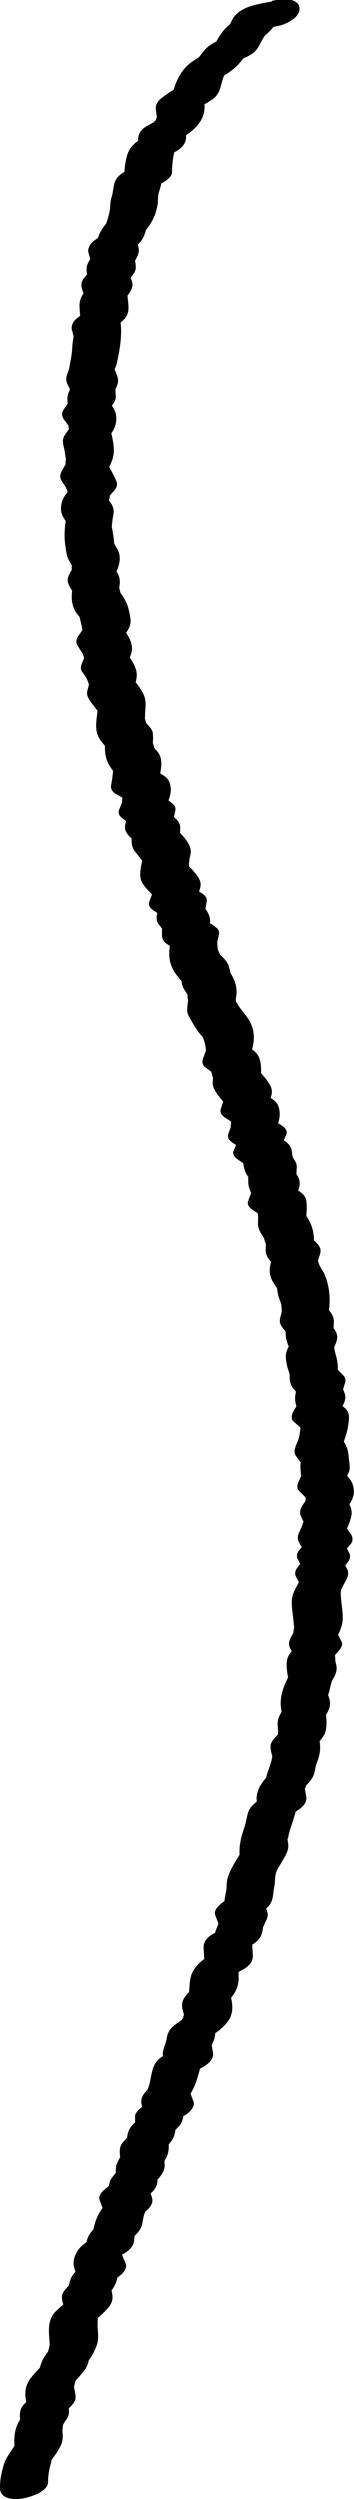 <?xml version="1.0" encoding="UTF-8"?><svg id="_レイヤー_2" xmlns="http://www.w3.org/2000/svg" viewBox="0 0 36.32 256.13"><defs><style>.cls-1{fill:#000;stroke-width:0px;}</style></defs><g id="the_onsen"><path class="cls-1" d="M27.91.15c-1.52.3-3.57.5-4.21,2.15-.08.19-.36.48.1,0-.11.12-.25.21-.37.32-.24.22-.46.45-.66.71-.35.47-.59.95-.85,1.48l1.96-1.2c-1.16.4-2.25.71-3.05,1.71-.12.16-.25.32-.36.48.17-.23.27-.37.04-.06-.06.09-.57.57-.17.23s-.18.06-.29.13c-1.43.84-2.04,2.21-2.41,3.75l.93-1.07c-.6.31-1.12.63-1.66,1.02-.49.36-1.01.75-.92,1.43l.15,1.18.16-.74c-.09.18-.26.39-.3.59-.06.27.04.05.16-.11-.1.13-.27.21-.36.35-.31.49.4-.16-.07.06-.22.1-.43.24-.64.35-.57.31-.94.79-.92,1.43l.02,1.04,1.48-1.72c-1.2.55-2.29.99-2.66,2.37-.2.77-.26,1.45-.26,2.24l1.48-1.36c-.76.39-1.9.74-2.33,1.5-.3.52-.26,1.25-.46,1.83-.16.47-.1.92-.19,1.41-.1.53-.3,1.06-.44,1.57l.48-.73c-.72.75-1.13,1.3-1.34,2.33l.48-.73-.88.67c-.29.22-.58.71-.48,1.1l.27,1.01.16-.74c-.18.34-.51.8-.59,1.18s.06.92.09,1.31l.16-.74c-.33.39-.8.77-.81,1.32-.01.39.22.81.34,1.18l.16-.74c-.41.6-.72,1.02-.69,1.77.02.54.07,1.07.13,1.61l.48-1.1-.92.74c-.3.24-.57.7-.48,1.1.06.23.12.47.17.7.11.52.09-.38,0,.11-.06.4-.12.7-.13,1.1-.02.68-.2,1.39-.31,2.07-.06.32-.26.63-.29.95-.06.49.15.75.36,1.19.17.35.13-.34,0,.05-.07.21-.2.43-.23.64-.06.39.02.87.03,1.26l.16-.74-.58.86c-.24.36-.23.71.02,1.05l.67.93-.18-.68c0,.17-.05.38-.02.55.08.5.17-.1.04.14-.17.35-.54.68-.61,1.08s.11.86.17,1.23c.03.18.14,1.15.15.63,0,.2-.08.4-.07.6.02.48.2-.34.04.04-.2.45-.67.93-.56,1.46.07.34.43.72.59,1.03.2.39-.16-.35.02.09.09.22.19.44.29.65l.16-.74c-.49.62-.89,1.05-.99,1.86s.27,1.23.71,1.89l-.18-.68c-.19,1.06-.24,1.97-.07,3.03.08.53.11.91.38,1.38.07.13.15.26.22.39.15.3.03.3.01.07.02.28.03.55.05.83l.16-.74c-.17.37-.56.92-.6,1.33-.06.52.42,1.09.67,1.53l-.18-.68c-.13.97-.16,1.76.4,2.61.14.2.34.4.45.62-.24-.52,0,.28.02.39.08.37.16.73.23,1.1l.16-.74-.69,1.03c-.24.36-.23.71.02,1.05.12.17.61,1.04.41.56.07.18.13.38.18.57.12.44.13-.31,0,.06-.13.35-.39.77-.3,1.16.04.17.22.37.32.53.05.07.45.7.31.44s.09.29.11.37c.17.44.09,0,.07.12-.06.51-.33.83-.12,1.33.25.59.87,1.17,1.2,1.74l-.18-.68c-.03.72-.22,1.53-.15,2.25.09.83.55,1.34,1.08,1.93l-.18-.68c-.08,1.4.08,2.18,1.01,3.24l-.18-.68c-.01.68-.08,1.27-.21,1.93-.08.42.17.72.51.92l1.08.61-.51-.56c.02.12.09.34.07.45-.02.13-.08.63.04.14-.09.34-.26.68-.39,1.01-.06.26,0,.49.18.68l.85.68-.18-.68c-.08.37-.26.81-.22,1.19.06.51.52.86.86,1.22l-.18-.68c0,.69-.1,1.26.34,1.82.35.45.68.84.99,1.32l-.18-.68c-.14.67-.41,1.6-.19,2.29.19.62,1.02,1.29,1.42,1.83l-.18-.68-.4,1.09c-.15.41.23.74.51.92l.95.62-.51-.92c-.06.32-.2.69-.19,1.02.01.69.5.8.67,1.39-.16-.54-.12.11-.12.21,0,.32,0,.51.2.79.18.26.62.46.88.65l-.18-.68c-.27,1.31-.25,2.32.56,3.44.12.17.67.92.46.44.11.25.11.55.21.81.14.34.42.63.56.98.09.22-.1-.34-.07.05.02.2.08.4.09.6-.02-.51-.12.45-.12.63-.02.42.06.57.26.93.27.5.56,1,.89,1.45.13.17.28.32.41.49.26.33-.07-.22.03.02.1.24.19.52.25.78.04.16.04.33.07.5.05.3-.04.3.02.04-.09.34-.24.68-.35,1.02-.06.26,0,.49.18.68.17.13.33.29.51.4l.29.22c-.12-.27-.15-.29-.08-.05.03.09.22.94.15.36.03.23-.01.49-.02.73,0,.91.89,1.57,1.35,2.34l-.18-.68-.34,1.06c-.13.41.21.73.51.92l.99.62-.51-.56c.02.12.08.35.06.45-.01.06-.08.71.04.15-.07.34-.22.67-.32.99-.13.41.21.73.51.92l1,.63-.51-.92-.46,1.09c-.17.4.25.74.51.92l.96.64-.51-.56c.06.39.1.75.24,1.11.07.19.19.36.28.54.02-.29.03-.31.03-.06v.45c0,.51.08.76.28,1.22.08.23.1.2.07-.09l-.13.35c-.1.2-.16.43-.23.63-.15.41.23.73.51.92l.99.65-.51-.56c.01.26.03.51.04.77-.01-.27-.01.16-.02.49-.02.71.52,1.3.64,1.55-.1-.2.14.5.17.63-.04-.14,0-.34,0-.06,0,.18-.02.36-.02.54-.02.74.38,1.07.84,1.6l-.18-.68c-.24.8-.39,1.35-.05,2.16.15.35.41.64.58.98.22.45-.07-.32,0,.12.03.21.07.42.12.62.08.3.23.59.29.89.03.15.02.3.04.45s-.04.66.02.16c-.05.39-.29.85-.18,1.25.1.38.54.82.76,1.12l-.18-.68c-.05.84,0,1.22.31,1.99.05.12.14-.36-.05.06-.07.16-.15.33-.2.5-.09.35-.06.64,0,1,.04.27.09.51.18.77.05.16.11.31.16.47-.13-.43,0-.04,0,.16-.03.97.28,1.26.93,1.94l-.18-.68c-.26.89-.27,1.31.04,2.18l.16-.74-.56.96c-.17.3-.3.77.02,1.05l.92.81-.18-.68c-.04.5-.08.99-.19,1.48s-.55,1.12-.44,1.64c.05.24.33.54.47.75.07.11.22.26.26.38-.06-.19-.13-.25-.14-.04-.03.51.05,1.05.1,1.56l.16-.74-.41.91c-.17.37-.29.71.02,1.05.23.25.55.5.72.79-.04-.07-.02-.26-.07.11-.02.18.04.38.05.56l.16-.74c-.27.41-.77.95-.77,1.46,0,.3.18.57.3.85.1.23.07.13.08-.06,0,.16-.1.34-.14.49-.12.39-.43.85-.47,1.23-.06.59.52,1.15.84,1.61l-.02-1.05-.73.87c-.16.22-.22.47-.16.74l.47.93.16-.74-.65.86c-.16.22-.22.47-.16.74l.47.94.16-.74c-.32.63-.85,1.41-.97,2.1-.11.62.06,1.52.12,2.15.02.19.09,1.2.12.66-.01.2-.07.4-.09.59-.05.46.23-.4.02.08-.19.44-.55.85-.48,1.36.04.31.33.7.47.98l.48-1.1c-.46.53-1.1,1.06-1.18,1.77-.07.67.06,1.34.19,1.99l.16-.74c-.78,1.41-1.26,2.72-.8,4.29l.16-.74c-.35.57-.69,1.01-.65,1.71.01.17.04,1,.06.49-.01.28-.06.56-.09.84l.48-.73c-.32.34-.8.71-1.03,1.12-.2.35-.17.62-.1.99.03.16.08.32.11.48.08.42.05-.2.02.04-.11.85-.54,1.61-.7,2.46l.48-.73c-.51.58-.99,1.08-1.25,1.81-.25.68-.12,1.19,0,1.88l.92-1.43c-.7.46-1.62.89-1.91,1.72-.18.51-.23,1.07-.41,1.6-.4,1.13-.58,2-.46,3.21l.16-.74c-.5.86-1.17,1.79-1.43,2.76-.11.41-.06.88-.14,1.3-.1.49-.18.96-.24,1.46l.93-1.07-.88.64c-.39.28-1.15.83-.92,1.43l.42,1.11.16-.74c-.37.7-.61,1.29-.76,2.07l.93-1.07-1.03.57c-.55.31-.96.79-.92,1.43s.07,1.31.11,1.97l.92-1.43c-.95.52-1.71.99-2.2,2-.33.67-.22,1.55-.39,2.29l.48-.73c-.56.58-1.22,1.07-1.12,1.93.02.22.2.93.21.76,0-.21-.15.54-.19.71l.48-.73c-.14.15-.5.39-.55.59-.06.23.39-.26.22-.14-.11.08-.22.15-.33.23-.69.46-1.28.87-1.41,1.73-.07.5-.28.87-.38,1.35s.07,1,.14,1.47l1.48-1.72c-.79.38-1.93.74-2.41,1.5-.36.59-.43,1.33-.58,1.99-.06.26-.14.53-.25.78-.18.42.29-.32-.06.04-.12.12-.24.28-.34.42-.47.72-.1,1.29.17,2.01l.92-1.43-1.02.55c-.27.14-.93.68-.93,1.07v.98c.17-.24.33-.49.49-.73-.93.72-1.29,1.13-1.34,2.33l.48-.73c-.36.35-.93.75-1.11,1.23s-.05,1.06-.01,1.56l.16-.74c-.15.26-.33.52-.45.79-.17.38-.13.32-.18.62-.01.08-.08.86.04.52.07-.21-.5.51-.6.73-.16.34-.18.73-.24,1.1l.93-1.07-.88.61c-.4.28-1.14.83-.92,1.43l.42,1.15.16-.74c-.73.89-1.1,1.71-1.26,2.84l.48-.73c-.79.78-1.17,1.25-1.24,2.37l.93-1.07c-.93.51-1.68.9-2.05,1.96-.28.8-.02,1.28.27,2.04l.48-1.1c-.89.72-1.26,1.15-1.39,2.31l.48-.73c-.35.38-1.04.93-1.14,1.45-.08.45.16,1,.27,1.43l.48-1.1c-.46.52-.99.88-1.46,1.37-.68.7-.68,1.7-.61,2.61.04.47.01.06.02.17,0,.23.04.5,0,.73-.04.28-.16.6-.28.86.28-.6-.28.29-.37.46-.2.39-.31.82-.44,1.23l.48-.73c-.58.65-1.43,1.37-1.72,2.21-.27.76-.09,1.54.06,2.29l.48-1.1c-.34.31-.83.66-1.06,1.06-.28.48-.15,1.15-.13,1.69l.16-.74c-.8,1.14-.84,2.02-.74,3.38l.16-.74c-.4.79-1.03,1.43-1.28,2.27S0,254.14,0,254.99c0,1.1,1.26,1.22,2.14,1.11.72-.08,2.79-.66,2.79-1.71,0-.76.12-1.3.32-2.02.05-.19.07-.4.15-.58-.26.6.21-.12.31-.25.2-.28.35-.56.51-.87.24-.48.23-.84.2-1.35-.05-.66-.04-.04,0-.35.02-.2.03-.41.07-.61-.11.51-.02.11.11-.08.16-.23.37-.48.44-.76.09-.38-.02-.94-.03-1.32l-.48,1.1c.37-.35.96-.76,1.15-1.25.14-.36.06-.6,0-.95-.02-.14-.06-.28-.08-.42-.08-.47-.04.31-.01.01.02-.26.29-.91,0-.44.14-.23.34-.43.5-.64-.42.56.09-.09.27-.3.26-.3.46-.55.61-.92.1-.23.13-.5.23-.73-.23.54.18-.15.28-.33.22-.38.47-.9.55-1.35.09-.48,0-1.09-.02-1.58,0-.19.04-.9-.02-.43.04-.28.1-.56.15-.83l-.48.73c.51-.4.93-.76,1.36-1.25.73-.83.56-1.31.32-2.29l-.48,1.1c.73-.79,1.12-1.29,1.24-2.38l-.48.73.81-.65c.25-.2.62-.73.48-1.1-.13-.33-.33-.69-.4-1.03,0,.02-.12.3.07-.08.08-.16.12-.36.17-.53l-.93,1.07c.48-.27,1.06-.51,1.46-.9.54-.52.5-1,.54-1.68l-.48.73c.44-.43,1-.86,1.19-1.46.16-.5.12-.91.35-1.4s-.2.15.2-.22c.21-.19.49-.54.54-.82.09-.49-.26-1.06-.42-1.51l-.92,1.43c.66-.46,1.52-.89,1.8-1.68.09-.26.05-.58.15-.84-.21.58.33-.19.44-.39.17-.29.26-.65.21-1-.01-.1.06-.66-.12-.05.04-.15.17-.29.25-.43.38-.7.32-1.27.27-2.04l-.48,1.1c.81-.78,1.19-1.23,1.23-2.38l-.48.73c.94-.73,1.3-1.12,1.29-2.35l-.93,1.07,1.02-.55c.42-.22,1.13-.87.92-1.43l-.43-1.16-.16.74c.92-1.14,1.05-2.36,1.49-3.72l-1.48,1.36,1.1-.52c.65-.31,1.62-.86,1.48-1.72-.04-.24-.09-.49-.12-.73-.01-.11.02-.37-.03-.13-.07.35.18-.26.16-.23.23-.43.22-.87.26-1.35l-.93,1.07c.81-.55,1.78-1.14,2.31-2.01s.32-1.8.11-2.7l-.48,1.1c.74-.76,1.28-1.39,1.35-2.49.02-.24-.02-.49,0-.74-.16.29-.18.32-.05.1l.21-.38c.14-.46-1.17.7-.24.27.21-.1.42-.23.62-.34.55-.31.96-.79.92-1.43s-.07-1.31-.11-1.97l-.92,1.43c.49-.27,1.07-.51,1.48-.91.31-.3.42-.57.53-.97.02-.07.15-.83.05-.48-.09.34.18-.32.22-.41.16-.32.31-.56.27-.94-.04-.36-.29-.77-.42-1.11l-.92,1.43c.58-.42,1.44-.86,1.72-1.52.2-.46.19-1.04.3-1.54.1-.46.05-.97.17-1.41.07-.24.21-.51.33-.73-.28.55.18-.26.28-.43.3-.52.63-.98.66-1.59.01-.3-.1-.61-.09-.91-.02.51.13-.26.17-.44.26-.93.62-1.78.79-2.73l-.93,1.07.98-.65c.48-.31,1.04-.79.92-1.43-.04-.23-.15-.95-.17-.8-.02.23.23-.53.28-.68l-.48.73c.39-.45.94-.92,1.14-1.49.14-.39.15-.81.31-1.21.4-1.01.44-1.69.19-2.75l-.48,1.1c.5-.52,1.09-1,1.22-1.72.13-.66.04-1.32-.02-1.98l-.16.74c.41-.67.75-1.13.55-1.94-.04-.17-.13-.36-.16-.54.04.31-.03.23.07-.02.09-.24.13-.52.2-.77.04-.17.09-.33.13-.5.07-.27-.22.4,0,.01.25-.45.5-.82.5-1.35,0-.28-.12-.6-.17-.88.09.51-.01-.42-.01-.62l-.48.73.7-.8c.2-.23.66-.71.48-1.1l-.47-.98-.16.74c.35-.69.7-1.32.73-2.11.03-.7-.12-1.46-.17-2.16,0-.13-.02-.25-.03-.38-.02-.26.11-.67-.02-.27.06-.2.16-.39.24-.58.2-.45-.22.41.04-.08.22-.41.56-.9.49-1.38-.05-.3-.33-.67-.47-.94l-.16.74.65-.86c.16-.22.22-.47.16-.74l-.47-.93-.16.74.73-.87c.27-.32.2-.74-.02-1.05l-.66-.93.18.68c.2-.48.41-.94.53-1.45.16-.66-.03-1-.3-1.61l-.16.74c.47-.71.85-1.21.72-2.09-.11-.74-.52-1.1-1.02-1.65l.02,1.05c.17-.38.5-.87.58-1.28.07-.38-.05-.87-.08-1.26-.05-.92-.28-1.31-.79-2.07l.18.68c.28-.7.49-1.33.58-2.08.06-.5.14-.97-.17-1.39-.21-.29-.61-.53-.88-.77l.02,1.05c.31-.55.78-1.12.7-1.77-.02-.17-.27-.85-.26-.62,0,.18.2-.57.26-.76.06-.26,0-.49-.18-.68l-.78-.8.18.68c.04-.72.03-1.23-.17-1.92-.08-.29-.16-.58-.18-.88-.03-.41-.06.25.01.01.06-.19.17-.37.22-.57.1-.35.12-.53,0-.87-.07-.19-.2-.37-.29-.56.09.19-.02.3,0-.05.02-.48.09-.81-.15-1.26-.15-.28-.39-.54-.58-.8l.18.68c.28-1.35.15-2.86-.43-4.13-.07-.16-.19-.31-.28-.46-.09-.14-.34-.74-.16-.25-.07-.19-.12-.38-.18-.57-.12-.4-.11.35,0-.06.09-.36.33-.78.24-1.17s-.6-.79-.84-1.08l.18.68c.05-1.37-.18-2.15-.98-3.26l.18.68c.02-.65.13-1.43-.01-2.07s-.97-1.01-1.51-1.36l.51.92c.21-.58.47-1.02.29-1.63-.06-.19-.17-.37-.24-.55.04.11.02.35-.02.06-.05-.35.07-.75-.02-1.09-.07-.27-.29-.49-.38-.75-.08-.25-.06-.53-.13-.78-.19-.65-.95-.99-1.49-1.35l.51.92.46-1.09c.17-.39-.24-.75-.51-.92l-1-.63.51.92c.23-.71.42-1.23.26-1.98-.17-.83-.87-1.1-1.55-1.52l.51.92c.23-.72.49-1.18.08-1.87-.32-.54-.65-.92-1.09-1.37l.18.68c.01-.63.07-1.25-.11-1.86-.19-.66-.58-.9-1.11-1.31l.18.68c.42-1.22.49-2.41-.25-3.55-.32-.5-.74-.92-1.06-1.43.36.57-.34-.67-.27-.36.06.27.04-.21.05-.31.02-.16.06-.34.07-.5.03-.72-.15-1.28-.49-1.89-.08-.14-.19-.28-.25-.43.22.57.04-.15.03-.18-.07-.32-.16-.53-.34-.81-.11-.16-.3-.34-.43-.48-.29-.3.07.2-.06,0-.15-.21-.3-.49-.38-.73-.07-.21-.03-1.04-.1-.53.04-.32.14-.65.2-.97.06-.26,0-.49-.18-.68-.19-.14-.4-.35-.62-.45-.29-.14-.15-.21-.08.06-.04-.16,0-.35-.02-.51-.07-.58-.39-.96-.72-1.44l.18.68.19-1.02c.08-.45-.17-.7-.51-.92l-.95-.62.51.92c.31-.84.56-1.27,0-2.05-.17-.23-.34-.44-.53-.66-.11-.13-.38-.32-.45-.48.23.49.08-.1.12-.21.02-.07.12-.75,0-.16.03-.15.06-.3.1-.45.12-.46.13-.75-.07-1.19-.26-.58-.74-1.05-1.16-1.51l.18.68c0-.36.11-.96,0-1.31-.12-.4-.59-.75-.86-1.04l.18.68.22-1.01c.06-.26,0-.49-.18-.68l-.85-.68.18.68c.29-.73.52-1.3.31-2.1s-.97-1.03-1.63-1.4l.51.92c.18-.92.48-2.02-.14-2.81-.12-.15-.26-.28-.37-.43-.19-.27.13.33.03.05-.04-.12-.21-.78-.18-.54.03.18.05-.5.04-.69-.01-.39-.05-.57-.29-.88-.1-.12-.56-.65-.45-.47s-.12-.49-.14-.64c.08.46.05-.19.07-.41.02-.2.03-.4.04-.6.03-.66-.05-1.09-.4-1.66-.26-.43-.56-.79-.88-1.18l.18.68c.17-.67.31-1.1.09-1.76-.19-.58-.55-1.05-.89-1.54l.18.68c.24-.63.44-1.02.27-1.68s-.54-1.13-.92-1.66l.02,1.05c.44-.65.92-1.17.8-1.99-.09-.62-.23-1.33-.54-1.87-.1-.18-.59-1.02-.41-.54-.07-.18-.11-.39-.16-.58-.14-.49-.06.42-.03-.1.04-.56.14-.81-.09-1.36-.12-.29-.33-.57-.49-.84l.02,1.05c.36-.78.74-1.47.56-2.35-.09-.46-.37-.75-.56-1.18-.21-.5.06.37.02-.14-.02-.21-.05-.42-.08-.63-.03-.17-.18-1.16-.15-.62-.01-.32.04-.67.08-.99.08-.59.22-.87-.04-1.44-.14-.3-.39-.59-.58-.87l.18.68c.04-.27.32-1.11.02-.59.18-.31.47-.59.69-.87.16-.22.22-.47.16-.74-.32-.73-.68-1.4-1.08-2.09l.02,1.05c.39-.71.74-1.3.76-2.13.02-.73-.19-1.48-.33-2.19l-.16.74c.39-.62.72-1.06.74-1.8.03-.86-.35-1.27-.84-1.95l.02,1.05c.25-.37.64-.79.75-1.23.05-.22-.02-.58-.01-.81,0-.66-.07.02.07-.31.24-.55.26-.84.04-1.38-.09-.21-.24-.78-.26-.27.01-.25.21-.5.26-.74.35-1.56.67-3.36.3-4.92l-.48,1.1c.67-.54,1.37-.94,1.4-1.88.02-.58-.12-1.23-.14-1.81l-.16.74c.27-.4.69-.85.71-1.35.01-.39-.22-.81-.34-1.18l-.16.74c.28-.33.71-.7.81-1.14.09-.38-.06-.94-.09-1.31l-.16.74c.22-.41.57-.9.59-1.37.02-.39-.17-.82-.27-1.2l-.48,1.1c.91-.69,1.31-1.14,1.54-2.29l-.48.73c.87-.91,1.42-1.84,1.62-3.1.07-.42,0-.82.13-1.23.18-.57.29-.93.33-1.56l-1.48,1.36,1.02-.52c.45-.23,1.48-.71,1.48-1.36,0-.99.15-1.84.42-2.79l-1.48,1.36,1.02-.47c.75-.34,1.49-.83,1.48-1.72l-.02-1.04-.92,1.43c.88-.48,1.76-1.02,2.34-1.87.61-.9.54-1.66.4-2.68l-.92,1.43c.65-.47,1.54-.8,2.11-1.35.66-.65.57-1.62,1.02-2.39.07-.16.05-.1-.06.18l.17-.22.2-.25c.3-.36.11-.2-.55.48.23.02,1.08-.64,1.22-.77.56-.5,1.02-1.14,1.47-1.73l-1.96,1.2c.8-.27,1.69-.48,2.37-1,.54-.41.66-.89.99-1.44.13-.22.29-.43.45-.64-.37.5,0,.08.23-.13.44-.41.66-.85.94-1.37l-1.96,1.2c.66-.15,1.32-.28,1.98-.41.78-.15,2.36-.93,2.12-1.94-.26-1.08-2.12-.76-2.81-.62h0Z"/></g></svg>